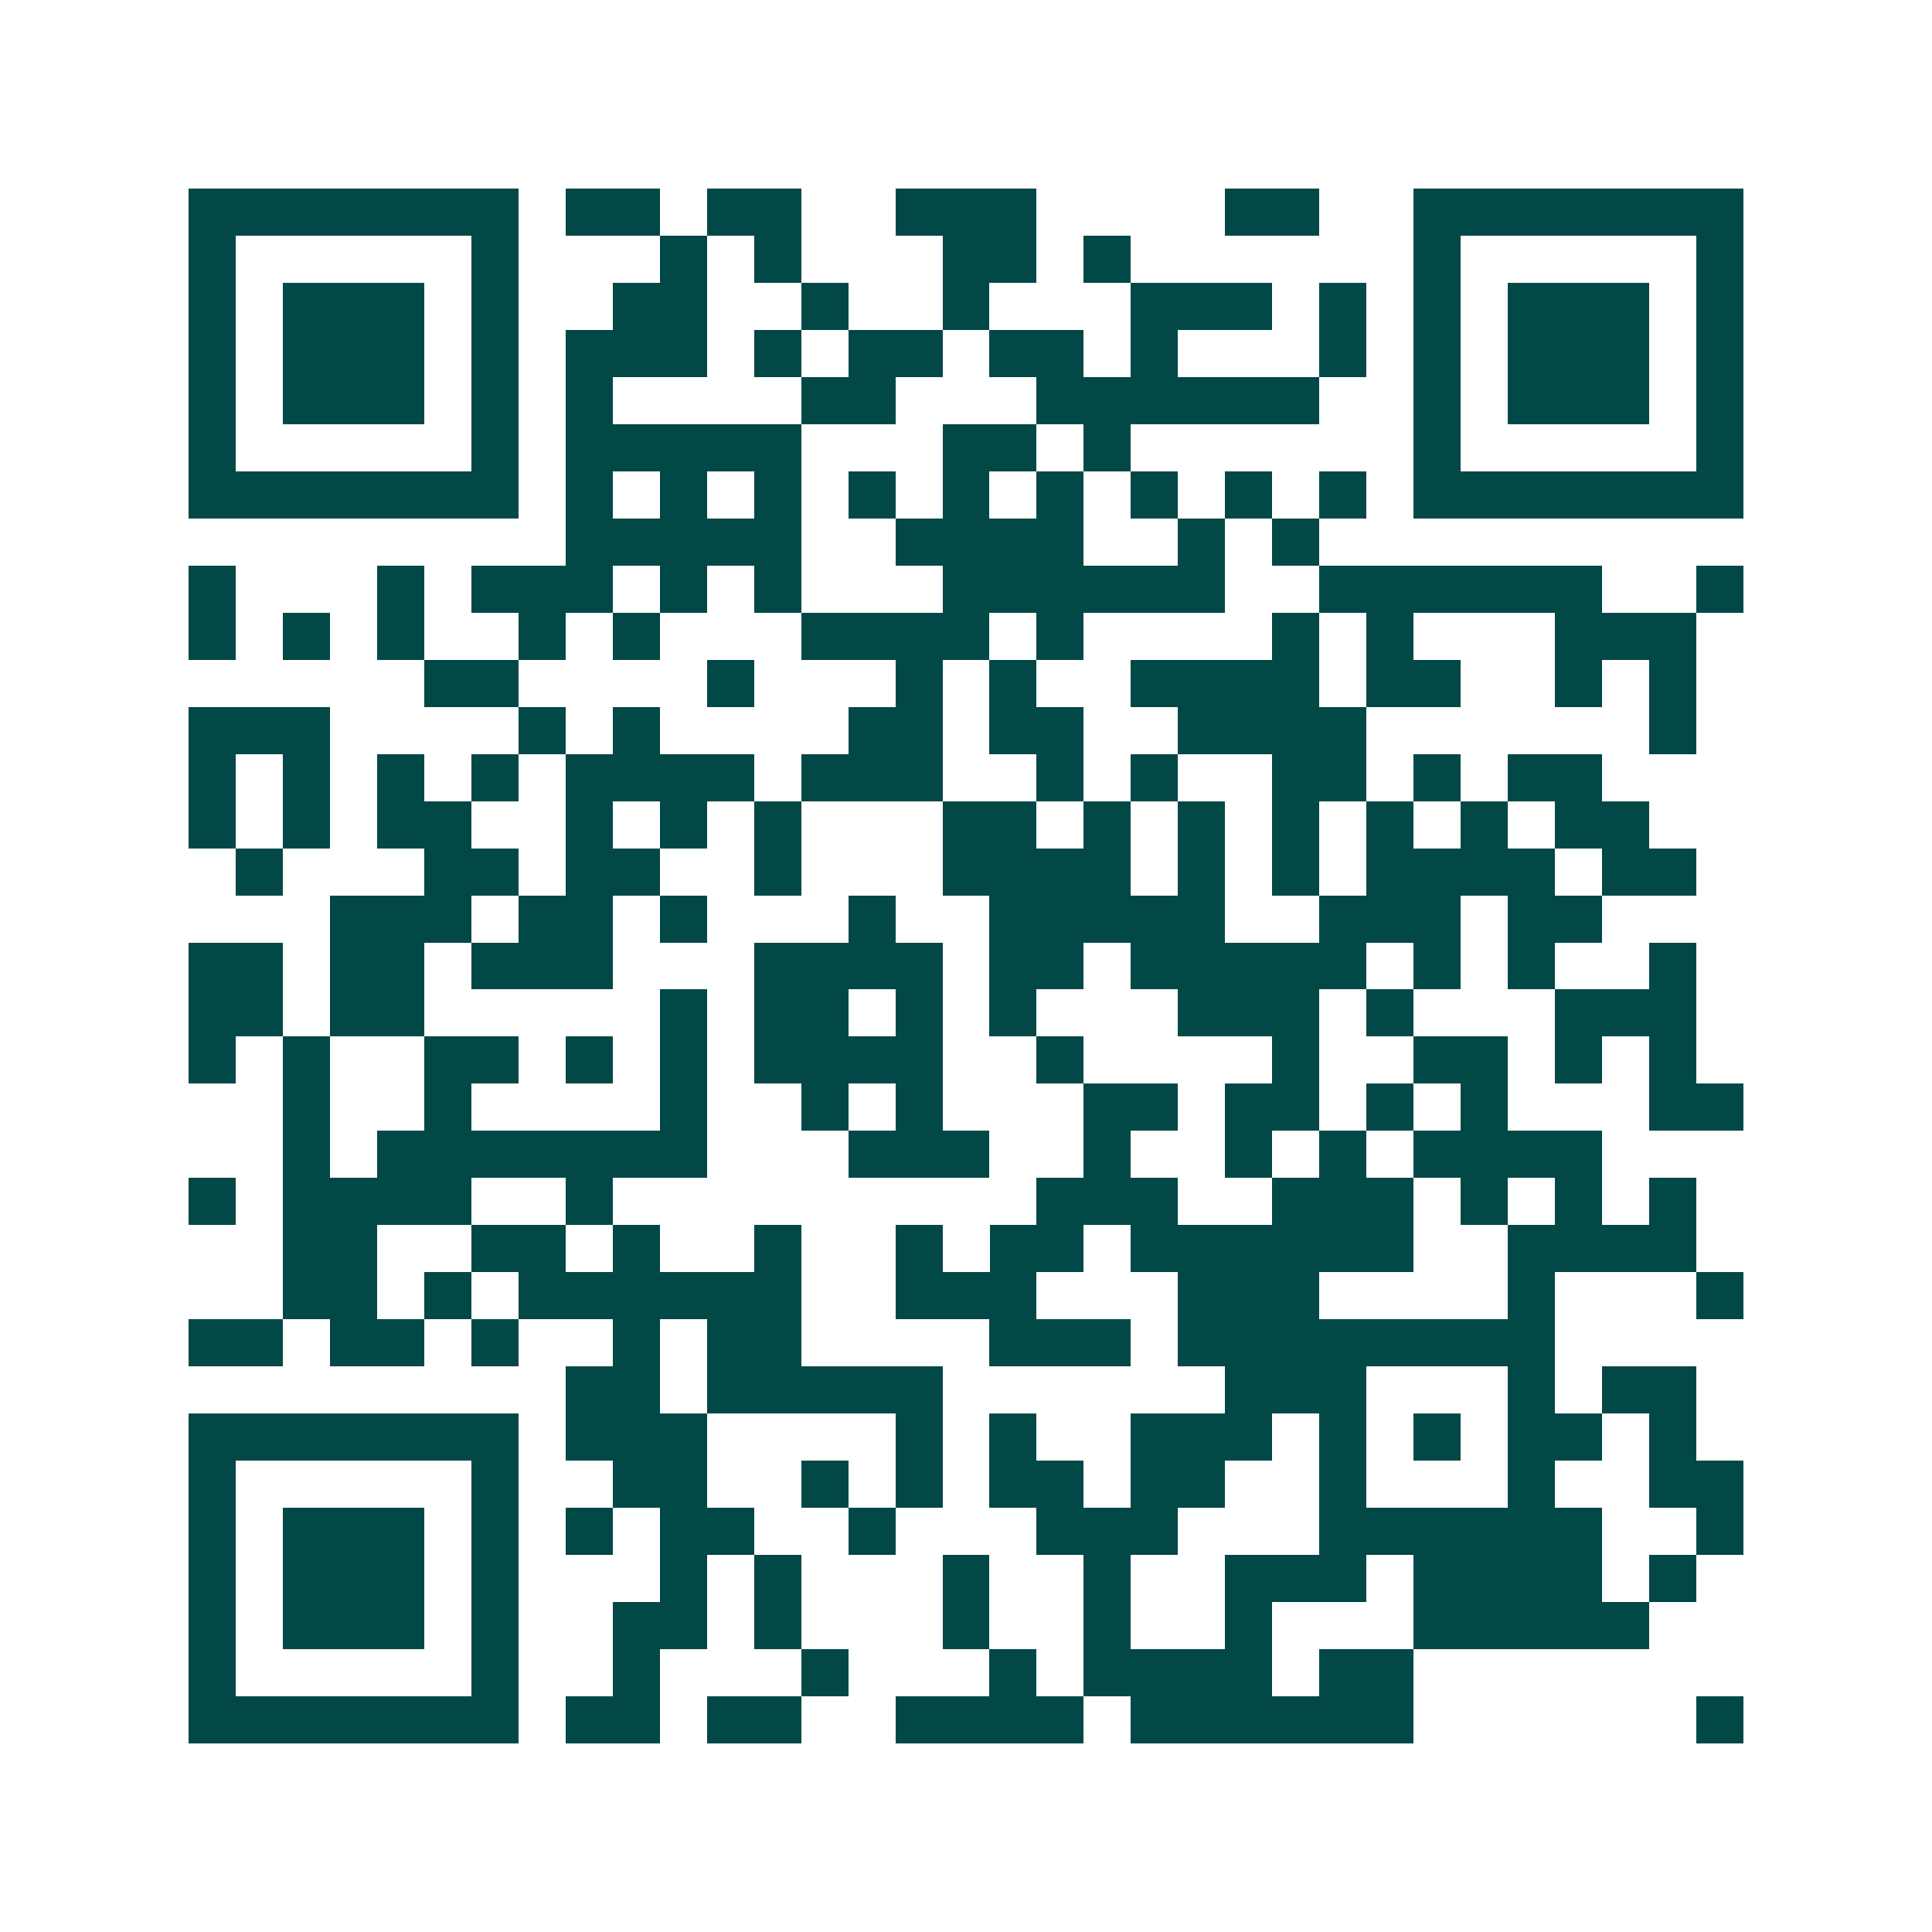 <svg xmlns="http://www.w3.org/2000/svg" width="200" height="200" viewBox="0 0 41 41" shape-rendering="crispEdges"><path fill="#ffffff" d="M0 0h41v41H0z"/><path stroke="#014847" d="M4 4.5h7m1 0h2m1 0h2m2 0h3m4 0h2m2 0h7M4 5.5h1m5 0h1m3 0h1m1 0h1m3 0h2m1 0h1m6 0h1m5 0h1M4 6.5h1m1 0h3m1 0h1m2 0h2m2 0h1m2 0h1m3 0h3m1 0h1m1 0h1m1 0h3m1 0h1M4 7.5h1m1 0h3m1 0h1m1 0h3m1 0h1m1 0h2m1 0h2m1 0h1m3 0h1m1 0h1m1 0h3m1 0h1M4 8.5h1m1 0h3m1 0h1m1 0h1m4 0h2m3 0h6m2 0h1m1 0h3m1 0h1M4 9.5h1m5 0h1m1 0h5m3 0h2m1 0h1m6 0h1m5 0h1M4 10.5h7m1 0h1m1 0h1m1 0h1m1 0h1m1 0h1m1 0h1m1 0h1m1 0h1m1 0h1m1 0h7M12 11.5h5m2 0h4m2 0h1m1 0h1M4 12.5h1m3 0h1m1 0h3m1 0h1m1 0h1m3 0h6m2 0h6m2 0h1M4 13.5h1m1 0h1m1 0h1m2 0h1m1 0h1m3 0h4m1 0h1m4 0h1m1 0h1m3 0h3M9 14.5h2m4 0h1m3 0h1m1 0h1m2 0h4m1 0h2m2 0h1m1 0h1M4 15.5h3m4 0h1m1 0h1m4 0h2m1 0h2m2 0h4m6 0h1M4 16.5h1m1 0h1m1 0h1m1 0h1m1 0h4m1 0h3m2 0h1m1 0h1m2 0h2m1 0h1m1 0h2M4 17.5h1m1 0h1m1 0h2m2 0h1m1 0h1m1 0h1m3 0h2m1 0h1m1 0h1m1 0h1m1 0h1m1 0h1m1 0h2M5 18.5h1m3 0h2m1 0h2m2 0h1m3 0h4m1 0h1m1 0h1m1 0h4m1 0h2M7 19.5h3m1 0h2m1 0h1m3 0h1m2 0h5m2 0h3m1 0h2M4 20.5h2m1 0h2m1 0h3m3 0h4m1 0h2m1 0h5m1 0h1m1 0h1m2 0h1M4 21.5h2m1 0h2m5 0h1m1 0h2m1 0h1m1 0h1m3 0h3m1 0h1m3 0h3M4 22.5h1m1 0h1m2 0h2m1 0h1m1 0h1m1 0h4m2 0h1m4 0h1m2 0h2m1 0h1m1 0h1M6 23.5h1m2 0h1m4 0h1m2 0h1m1 0h1m3 0h2m1 0h2m1 0h1m1 0h1m3 0h2M6 24.5h1m1 0h7m3 0h3m2 0h1m2 0h1m1 0h1m1 0h4M4 25.5h1m1 0h4m2 0h1m9 0h3m2 0h3m1 0h1m1 0h1m1 0h1M6 26.5h2m2 0h2m1 0h1m2 0h1m2 0h1m1 0h2m1 0h6m2 0h4M6 27.5h2m1 0h1m1 0h6m2 0h3m3 0h3m4 0h1m3 0h1M4 28.5h2m1 0h2m1 0h1m2 0h1m1 0h2m4 0h3m1 0h8M12 29.5h2m1 0h5m6 0h3m3 0h1m1 0h2M4 30.5h7m1 0h3m4 0h1m1 0h1m2 0h3m1 0h1m1 0h1m1 0h2m1 0h1M4 31.5h1m5 0h1m2 0h2m2 0h1m1 0h1m1 0h2m1 0h2m2 0h1m3 0h1m2 0h2M4 32.5h1m1 0h3m1 0h1m1 0h1m1 0h2m2 0h1m3 0h3m3 0h6m2 0h1M4 33.5h1m1 0h3m1 0h1m3 0h1m1 0h1m3 0h1m2 0h1m2 0h3m1 0h4m1 0h1M4 34.5h1m1 0h3m1 0h1m2 0h2m1 0h1m3 0h1m2 0h1m2 0h1m3 0h5M4 35.5h1m5 0h1m2 0h1m3 0h1m3 0h1m1 0h4m1 0h2M4 36.5h7m1 0h2m1 0h2m2 0h4m1 0h6m6 0h1"/></svg>
